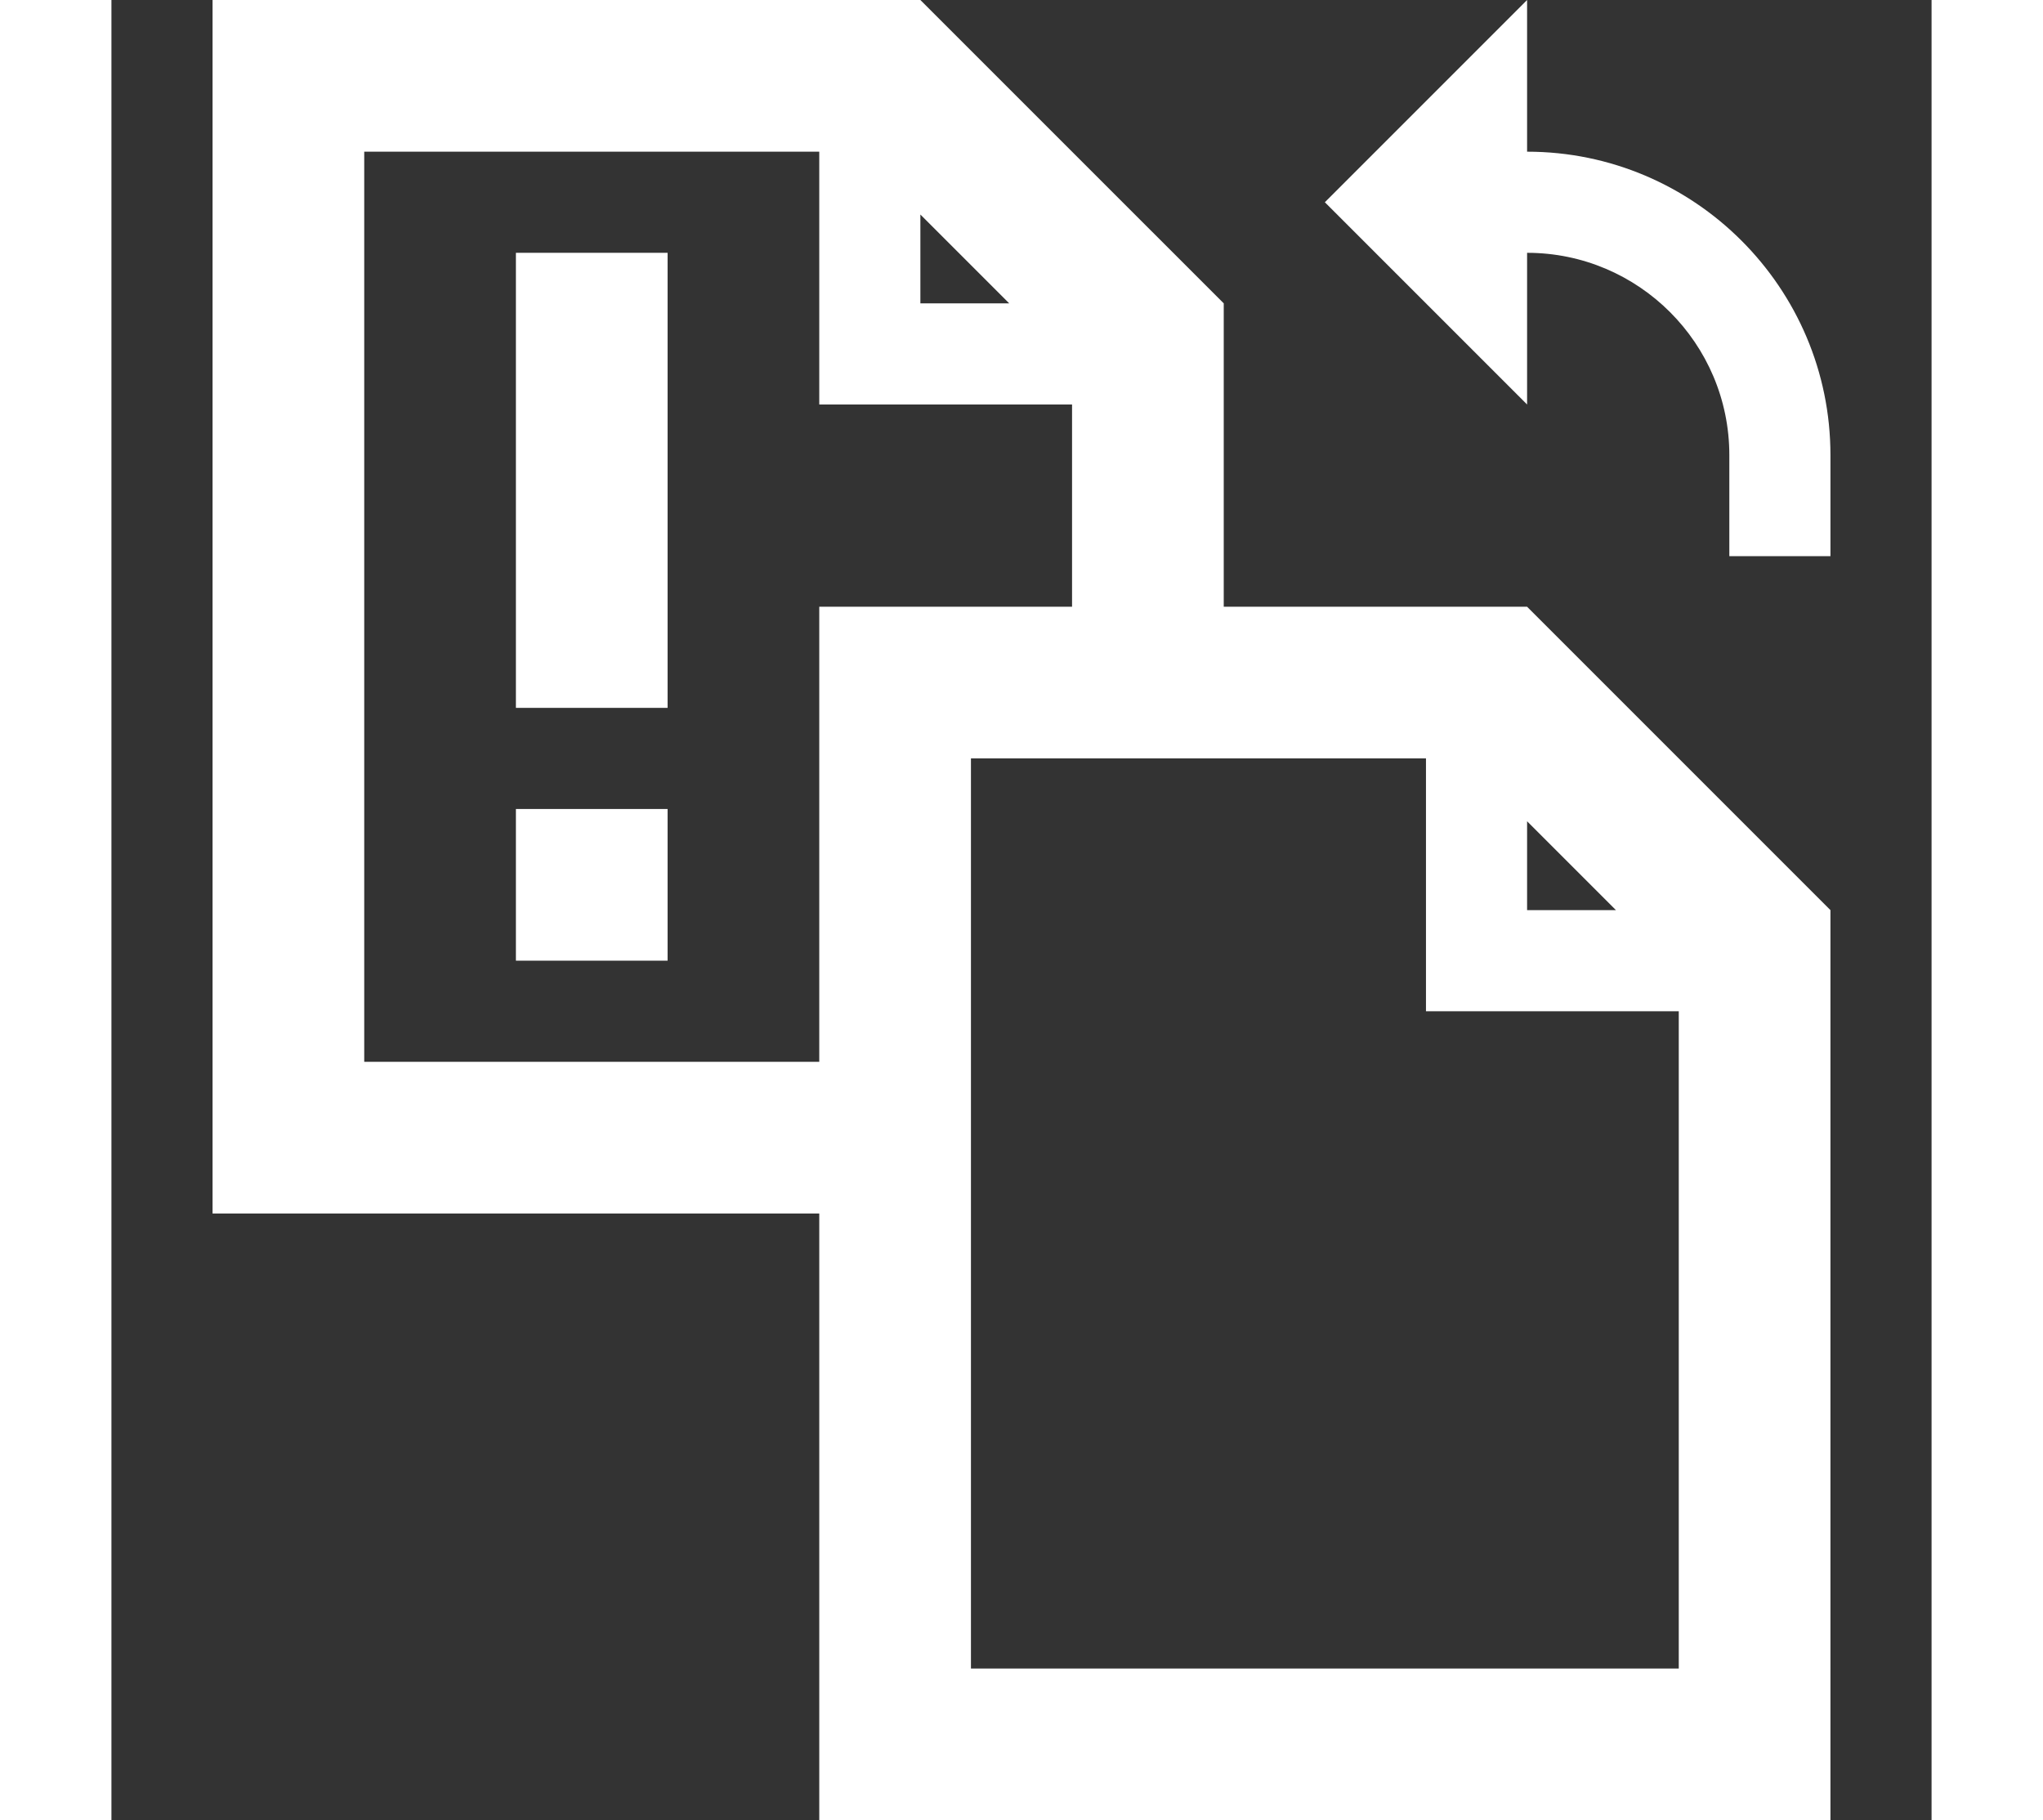 <?xml version="1.0" encoding="UTF-8"?> <svg xmlns="http://www.w3.org/2000/svg" xmlns:xlink="http://www.w3.org/1999/xlink" id="Layer_1" x="0px" y="0px" viewBox="0 0 460.8 460.8" style="enable-background:new 0 0 460.8 460.8;" xml:space="preserve" width="55px" height="49px"><rect x="0" y="0" width="460.8" height="460.8" fill="#333333" stroke="none"/><g><g> <g> <path d="M358.4,153.6h-76.8V76.8L204.8,0H25.6v307.2h153.6v153.6h256V230.4L358.4,153.6z M358.4,207.908l22.492,22.492H358.4 V207.908z M204.8,54.308L227.292,76.8H204.8V54.308z M179.2,268.8H64V38.4h115.2v64h64v51.2h-64V268.8z M396.8,422.4H217.6V192 h115.2v64h64V422.4z" data-original="#000000" class="active-path" data-old_color="#000000" fill="#FFFFFF"></path> </g> </g><g> <g> <rect x="102.4" y="204.8" width="38.4" height="38.4" data-original="#000000" class="active-path" data-old_color="#000000" fill="#FFFFFF"></rect> </g> </g><g> <g> <rect x="102.4" y="64" width="38.4" height="115.2" data-original="#000000" class="active-path" data-old_color="#000000" fill="#FFFFFF"></rect> </g> </g><g> <g> <path d="M358.4,38.4V0l-51.2,51.2l51.2,51.2V64c28.232,0,51.2,22.968,51.2,51.2v25.6h25.6v-25.6 C435.2,72.852,400.747,38.4,358.4,38.4z" data-original="#000000" class="active-path" data-old_color="#000000" fill="#FFFFFF"></path> </g> </g></g> </svg> 